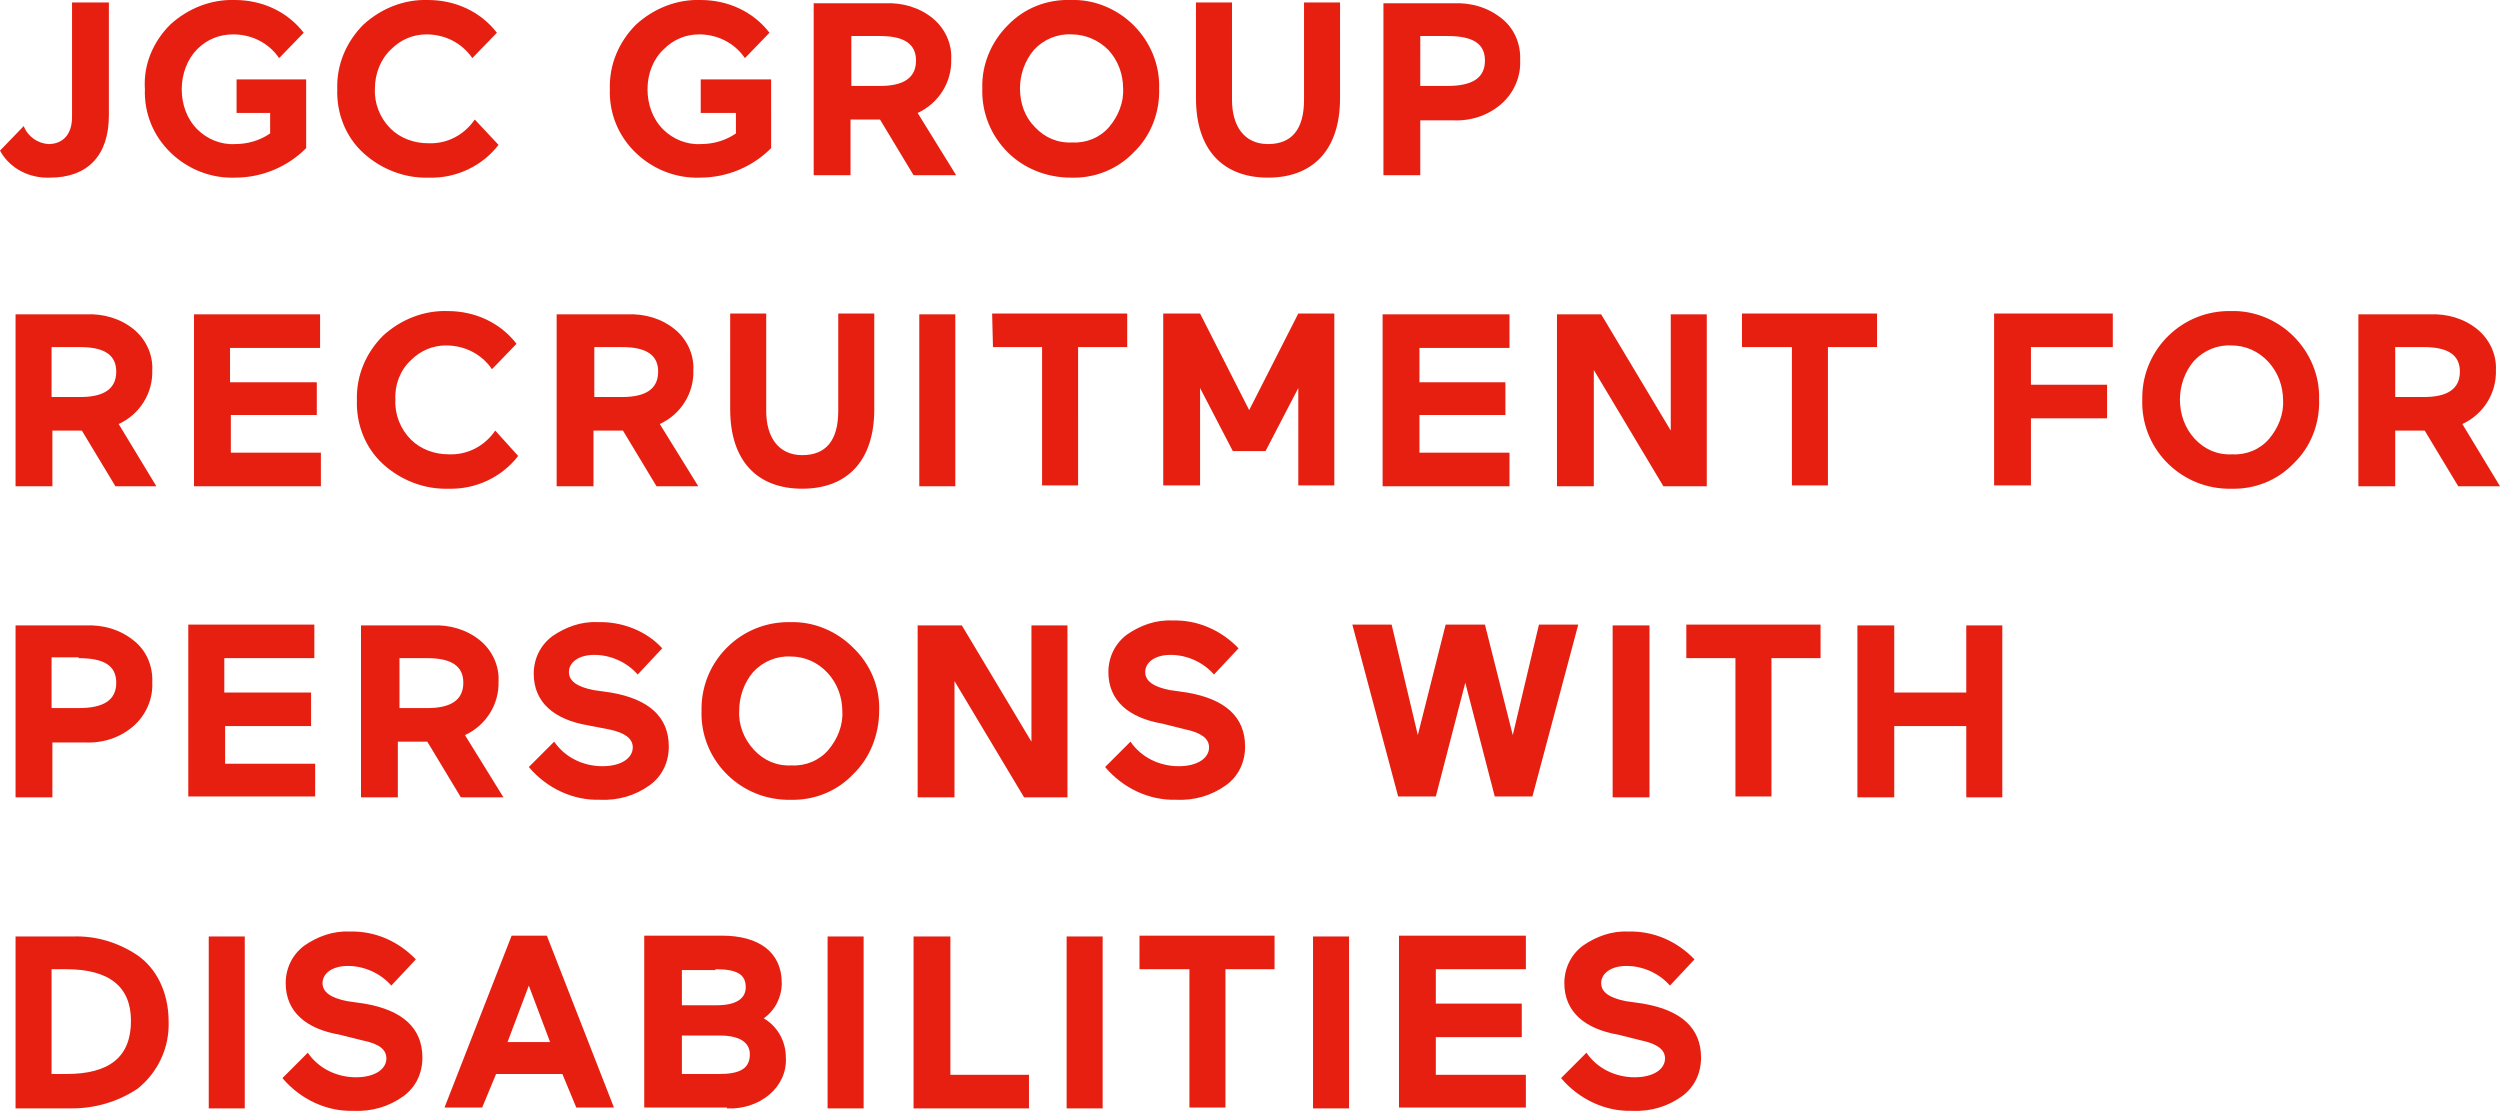 <?xml version="1.0" encoding="utf-8"?>
<!-- Generator: Adobe Illustrator 25.2.1, SVG Export Plug-In . SVG Version: 6.00 Build 0)  -->
<svg version="1.1" id="レイヤー_1" xmlns="http://www.w3.org/2000/svg" xmlns:xlink="http://www.w3.org/1999/xlink" x="0px"
	 y="0px" width="305.4px" height="135.7px" viewBox="0 0 305.4 135.7" style="enable-background:new 0 0 305.4 135.7;"
	 xml:space="preserve">
<style type="text/css">
	.st0{fill:#E61F11;}
</style>
<path id="パス_775" class="st0" d="M0,18.4c1.2,2.2,3.6,3.4,6.1,3.3c4.6,0,7.2-2.7,7.2-7.6V0.3H8.8v14c0,2.1-1.1,3.3-2.9,3.3
	c-1.3-0.1-2.5-0.9-3-2.2L0,18.4z M33,13.8v2.5c-1.3,0.9-2.8,1.3-4.3,1.3c-1.7,0.1-3.4-0.6-4.6-1.8c-1.3-1.3-1.9-3.1-1.9-4.9
	C22.2,9,22.9,7.2,24.1,6c1.2-1.2,2.7-1.8,4.4-1.8c2.2,0,4.3,1,5.6,2.9l3-3.1c-2-2.6-5.1-4-8.4-4c-2.9-0.1-5.7,1-7.9,3
	c-2.1,2.1-3.3,4.9-3.1,7.9c-0.1,2.9,1,5.7,3.2,7.8c2.1,2,4.9,3.1,7.8,3c3.3,0,6.4-1.3,8.7-3.6V9.7h-8.5v4.1L33,13.8z M58,14.6
	c-1.3,1.9-3.4,3-5.7,2.9c-1.7,0-3.4-0.6-4.6-1.8c-1.3-1.3-2-3.1-1.9-4.9C45.8,9,46.5,7.2,47.8,6c1.2-1.2,2.7-1.8,4.3-1.8
	c2.2,0,4.3,1,5.6,2.9l3-3.1c-2-2.6-5.1-4-8.4-4c-2.9-0.1-5.7,1-7.9,3c-2.1,2.1-3.3,4.9-3.2,7.9c-0.1,2.9,1,5.8,3.2,7.8
	c2.2,2,5.1,3.1,8,3c3.3,0.1,6.5-1.4,8.5-4L58,14.6z M89.9,13.8v2.5c-1.3,0.9-2.8,1.3-4.3,1.3c-1.7,0.1-3.4-0.6-4.6-1.8
	c-1.3-1.3-1.9-3.1-1.9-4.9C79.1,9,79.8,7.2,81.1,6c1.2-1.2,2.7-1.8,4.3-1.8c2.2,0,4.3,1,5.6,2.9L94,4c-2-2.6-5.1-4-8.4-4
	c-2.9-0.1-5.7,1-7.9,3c-2.1,2.1-3.3,4.9-3.2,7.9c-0.1,2.9,1,5.7,3.2,7.8c2.1,2,4.9,3.1,7.8,3c3.3,0,6.4-1.3,8.7-3.6V9.7h-8.6v4.1
	L89.9,13.8z M116.8,21.4l-4.7-7.6c2.6-1.2,4.2-3.8,4.1-6.6c0.1-1.9-0.8-3.8-2.3-5c-1.6-1.3-3.7-1.9-5.8-1.8h-8.7v21h4.5v-6.8h3.6
	l4.1,6.8H116.8z M107.5,4.4c3,0,4.4,1,4.4,3c0,2.1-1.5,3.1-4.4,3.1H104V4.4H107.5z M120,10.8c-0.1,2.9,1,5.7,3.1,7.8
	c2,2,4.8,3.1,7.7,3.1c2.9,0.1,5.7-1,7.7-3.1c2.1-2,3.2-4.9,3.1-7.8c0.1-2.9-1.1-5.7-3.1-7.7c-2-2-4.8-3.2-7.7-3.1
	c-2.9-0.1-5.7,1-7.7,3.1C121.1,5.1,119.9,7.9,120,10.8z M124.6,10.8c0-1.7,0.6-3.4,1.7-4.7c1.2-1.3,2.9-2,4.6-1.9
	c1.7,0,3.3,0.7,4.5,1.9c1.2,1.3,1.8,3,1.8,4.7c0.1,1.7-0.6,3.4-1.7,4.7c-1.1,1.3-2.8,2-4.5,1.9c-1.8,0.1-3.4-0.6-4.6-1.9
	C125.2,14.3,124.6,12.6,124.6,10.8z M159.3,12.2c0,3.6-1.5,5.4-4.4,5.4c-2.9,0-4.4-2.2-4.4-5.4V0.3h-4.4V12c0,6.3,3.3,9.7,8.8,9.7
	s8.8-3.4,8.8-9.7V0.3h-4.4V12.2z M177.5,14.7c2.2,0.1,4.3-0.6,5.9-2c1.5-1.3,2.4-3.3,2.3-5.3c0.1-2-0.7-3.9-2.2-5.1
	c-1.7-1.4-3.8-2-6-1.9H169v21h4.5v-6.7H177.5z M176.8,4.4c3.1,0,4.6,0.9,4.6,3c0,2.1-1.5,3.1-4.6,3.1h-3.3V4.4H176.8z M19.1,59.4
	l-4.6-7.6c2.6-1.2,4.2-3.8,4.1-6.6c0.1-1.9-0.8-3.8-2.3-5c-1.6-1.3-3.7-1.9-5.8-1.8H1.9v21h4.5v-6.8h3.6l4.1,6.8H19.1z M9.8,42.4
	c3,0,4.4,1,4.4,3c0,2.1-1.5,3.1-4.4,3.1H6.3v-6.1H9.8z M39.2,59.4v-4.1h-11v-4.6h10.5v-4H28.1v-4.2h11v-4.1H23.7v21H39.2z
	 M60.5,52.6c-1.3,1.9-3.4,3-5.7,2.9c-1.7,0-3.4-0.6-4.6-1.8c-1.3-1.3-2-3.1-1.9-4.9c-0.1-1.8,0.6-3.6,1.9-4.8
	c1.2-1.2,2.7-1.8,4.3-1.8c2.2,0,4.3,1,5.6,2.9l3-3.1c-2-2.6-5.1-4-8.4-4c-2.9-0.1-5.7,1-7.9,3c-2.1,2.1-3.3,4.9-3.2,7.9
	c-0.1,2.9,1,5.8,3.2,7.8c2.2,2,5.1,3.1,8,3c3.3,0.1,6.5-1.4,8.5-4L60.5,52.6z M85.3,59.4l-4.7-7.6c2.6-1.2,4.2-3.8,4.1-6.6
	c0.1-1.9-0.8-3.8-2.3-5c-1.6-1.3-3.7-1.9-5.8-1.8H68v21h4.5v-6.8h3.6l4.1,6.8H85.3z M76,42.4c3,0,4.4,1,4.4,3c0,2.1-1.5,3.1-4.4,3.1
	h-3.4v-6.1H76z M102.4,50.2c0,3.6-1.5,5.4-4.4,5.4c-2.9,0-4.4-2.2-4.4-5.4V38.3h-4.4V50c0,6.3,3.3,9.7,8.8,9.7s8.8-3.4,8.8-9.7V38.3
	h-4.4V50.2z M116.7,59.4v-21h-4.4v21H116.7z M121.3,42.4h6v16.9h4.4V42.4h6v-4.1h-16.5L121.3,42.4z M154.6,55.1l4-7.7v11.9h4.4v-21
	h-4.4l-6,11.8l-6-11.8h-4.5v21h4.5V47.4l4,7.7H154.6z M184.4,59.4v-4.1h-11v-4.6h10.5v-4h-10.5v-4.2h11v-4.1h-15.5v21H184.4z
	 M208.5,59.4v-21h-4.4v14.2l-8.5-14.2h-5.4v21h4.5V45.2l8.5,14.2H208.5z M212.9,42.4h6v16.9h4.4V42.4h6v-4.1h-16.5V42.4z
	 M248.1,51.1h9.3V47h-9.3v-4.6h10v-4.1h-14.5v21h4.5V51.1z M261.7,48.8c-0.2,5.8,4.4,10.7,10.3,10.9c0.2,0,0.4,0,0.5,0
	c2.9,0.1,5.7-1,7.7-3.1c2.1-2,3.2-4.9,3.1-7.8c0.1-2.9-1.1-5.7-3.1-7.7c-2-2-4.8-3.2-7.7-3.1c-5.9-0.1-10.7,4.6-10.8,10.4
	C261.7,48.6,261.7,48.7,261.7,48.8z M266.3,48.8c0-1.7,0.6-3.4,1.7-4.7c1.2-1.3,2.9-2,4.6-1.9c1.7,0,3.3,0.7,4.5,2
	c1.2,1.3,1.8,3,1.8,4.7c0.1,1.7-0.6,3.4-1.7,4.7c-1.1,1.3-2.8,2-4.5,1.9c-1.8,0.1-3.4-0.6-4.6-1.9C266.9,52.3,266.3,50.6,266.3,48.8
	z M305.4,59.4l-4.6-7.6c2.6-1.2,4.2-3.8,4.1-6.6c0.1-1.9-0.8-3.8-2.3-5c-1.6-1.3-3.7-1.9-5.8-1.8h-8.7v21h4.5v-6.8h3.6l4.1,6.8
	H305.4z M296.1,42.4c3,0,4.4,1,4.4,3c0,2.1-1.5,3.1-4.4,3.1h-3.5v-6.1H296.1z M10.4,90.7c2.2,0.1,4.3-0.6,5.9-2
	c1.5-1.3,2.4-3.3,2.3-5.3c0.1-2-0.7-3.9-2.2-5.1c-1.7-1.4-3.8-2-6-1.9H1.9v21h4.5v-6.7H10.4z M9.6,80.4c3.1,0,4.6,0.9,4.6,3
	c0,2.1-1.5,3.1-4.6,3.1H6.3v-6.2H9.6z M38.5,97.4v-4.1h-11v-4.6H38v-4.1H27.4v-4.2h11v-4.1H23v21H38.5z M61.5,97.4l-4.7-7.6
	c2.6-1.2,4.2-3.8,4.1-6.6c0.1-1.9-0.8-3.8-2.3-5c-1.6-1.3-3.7-1.9-5.8-1.8h-8.7v21h4.5v-6.8h3.6l4.1,6.8H61.5z M52.2,80.4
	c3,0,4.4,1,4.4,3c0,2.1-1.5,3.1-4.4,3.1h-3.4v-6.1H52.2z M74.4,89.1c1.9,0.4,2.9,1.1,2.9,2.2c0,1.3-1.4,2.3-3.7,2.3
	c-2.4,0-4.6-1.1-5.9-3l-3.1,3.1c2.2,2.6,5.4,4.1,8.7,4c2.2,0.1,4.3-0.5,6.1-1.8c1.5-1.1,2.3-2.8,2.3-4.7c0-3.6-2.4-5.8-7.1-6.6
	l-2.1-0.3c-2-0.4-3-1.1-3-2.2c0-1.2,1.2-2.1,3.1-2.1c2,0,4,0.9,5.3,2.4l3-3.2C79,77.1,76,75.9,73,76c-2-0.1-3.9,0.6-5.5,1.7
	c-1.5,1.1-2.3,2.8-2.3,4.6c0,3.5,2.5,5.6,6.6,6.3L74.4,89.1z M85.7,86.8c-0.2,5.8,4.4,10.7,10.3,10.9c0.2,0,0.4,0,0.5,0
	c2.9,0.1,5.7-1,7.7-3.1c2.1-2,3.2-4.9,3.2-7.8c0.1-2.9-1.1-5.7-3.2-7.7c-2-2-4.8-3.2-7.7-3.1c-5.9-0.1-10.7,4.6-10.8,10.4
	C85.7,86.6,85.7,86.7,85.7,86.8z M90.3,86.8c0-1.7,0.6-3.4,1.7-4.7c1.2-1.3,2.9-2,4.6-1.9c1.7,0,3.3,0.7,4.5,2
	c1.2,1.3,1.8,3,1.8,4.7c0.1,1.7-0.6,3.4-1.7,4.7c-1.1,1.3-2.8,2-4.5,1.9c-1.8,0.1-3.4-0.6-4.6-1.9C90.9,90.3,90.2,88.6,90.3,86.8z
	 M130.4,97.4v-21H126v14.2l-8.5-14.2h-5.4v21h4.5V83.2l8.5,14.2H130.4z M144.8,89.1c1.9,0.4,2.9,1.1,2.9,2.2c0,1.3-1.4,2.3-3.7,2.3
	c-2.4,0-4.6-1.1-5.9-3l-3.1,3.1c2.2,2.6,5.4,4.1,8.7,4c2.2,0.1,4.3-0.5,6.1-1.8c1.5-1.1,2.3-2.8,2.3-4.7c0-3.6-2.4-5.8-7.1-6.6
	l-2.1-0.3c-2-0.4-3-1.1-3-2.2c0-1.2,1.2-2.1,3.1-2.1c2,0,4,0.9,5.3,2.4l3-3.2c-2.1-2.2-5-3.5-8.1-3.4c-2-0.1-3.9,0.6-5.5,1.7
	c-1.5,1.1-2.3,2.8-2.3,4.6c0,3.5,2.5,5.6,6.6,6.3L144.8,89.1z M165.2,76.3l5.6,21h4.6l3.6-13.9l3.6,13.9h4.6l5.6-21H188l-3.2,13.5
	l-3.4-13.5h-4.8l-3.4,13.5L170,76.3H165.2z M201.5,97.4v-21H197v21H201.5z M206,80.4h6v16.9h4.4V80.4h6v-4.1H206V80.4z M244.6,97.4
	v-21h-4.4v8.2h-8.8v-8.2h-4.5v21h4.5v-8.7h8.8v8.7H244.6z M8.8,135.4c2.8,0,5.6-0.8,8-2.4c2.5-2,3.9-5,3.8-8.2
	c0-3.6-1.5-6.5-3.8-8.1c-2.4-1.6-5.1-2.4-7.9-2.3H1.9v21H8.8z M8.1,118.4c5.2,0,7.9,2.1,7.9,6.3c0,4.4-2.6,6.5-7.9,6.5H6.3v-12.8
	H8.1z M29.9,135.4v-21h-4.4v21H29.9z M44.3,127.1c2,0.4,2.9,1.1,2.9,2.2c0,1.3-1.4,2.3-3.7,2.3c-2.4,0-4.6-1.1-5.9-3l-3.1,3.1
	c2.2,2.6,5.4,4.1,8.7,4c2.2,0.1,4.3-0.5,6.1-1.8c1.5-1.1,2.3-2.8,2.3-4.7c0-3.6-2.4-5.8-7.1-6.6l-2.1-0.3c-2-0.4-3-1.1-3-2.2
	c0-1.2,1.2-2.1,3.1-2.1c2,0,4,0.9,5.3,2.4l3-3.2c-2.1-2.2-5-3.5-8.1-3.4c-2-0.1-3.9,0.6-5.5,1.7c-1.5,1.1-2.3,2.8-2.3,4.6
	c0,3.5,2.5,5.6,6.6,6.3L44.3,127.1z M62.5,114.3l-8.2,21h4.6l1.7-4.1h8.1l1.7,4.1h4.6l-8.2-21H62.5z M67.2,127.3H62l2.6-6.9
	L67.2,127.3z M88.8,135.4c1.9,0.1,3.8-0.5,5.2-1.7c1.3-1.1,2.1-2.7,2-4.5c0-2-1-3.8-2.7-4.8c1.4-1,2.2-2.6,2.2-4.3
	c0-3.8-2.8-5.8-7.3-5.8h-9.5v21H88.8z M83.3,126.5h4.6c2.4,0,3.7,0.8,3.7,2.3c0,1.8-1.3,2.4-3.8,2.4h-4.5V126.5z M87.4,118.4
	c2.6,0,3.7,0.6,3.7,2.2c0,1.4-1.2,2.2-3.5,2.2h-4.3v-4.3H87.4z M105.5,135.4v-21h-4.4v21H105.5z M125.7,135.4v-4.1h-9.6v-16.9h-4.5
	v21H125.7z M134.7,135.4v-21h-4.4v21H134.7z M139.3,118.4h6v16.9h4.4v-16.9h6v-4.1h-16.5V118.4z M164.8,135.4v-21h-4.4v21H164.8z
	 M186.4,135.4v-4.1h-11v-4.6h10.5v-4.1h-10.5v-4.2h11v-4.1h-15.5v21H186.4z M200.5,127.1c1.9,0.4,2.9,1.1,2.9,2.2
	c0,1.3-1.4,2.3-3.7,2.3c-2.4,0-4.6-1.1-5.9-3l-3.1,3.1c2.2,2.6,5.4,4.1,8.7,4c2.2,0.1,4.3-0.5,6.1-1.8c1.5-1.1,2.3-2.8,2.3-4.7
	c0-3.6-2.4-5.8-7.1-6.6l-2.1-0.3c-2-0.4-3-1.1-3-2.2c0-1.2,1.2-2.1,3.1-2.1c2,0,4,0.9,5.3,2.4l3-3.2c-2.1-2.2-5-3.5-8.1-3.4
	c-2-0.1-3.9,0.6-5.5,1.7c-1.5,1.1-2.3,2.8-2.3,4.6c0,3.5,2.5,5.6,6.6,6.3L200.5,127.1z"/>
</svg>

